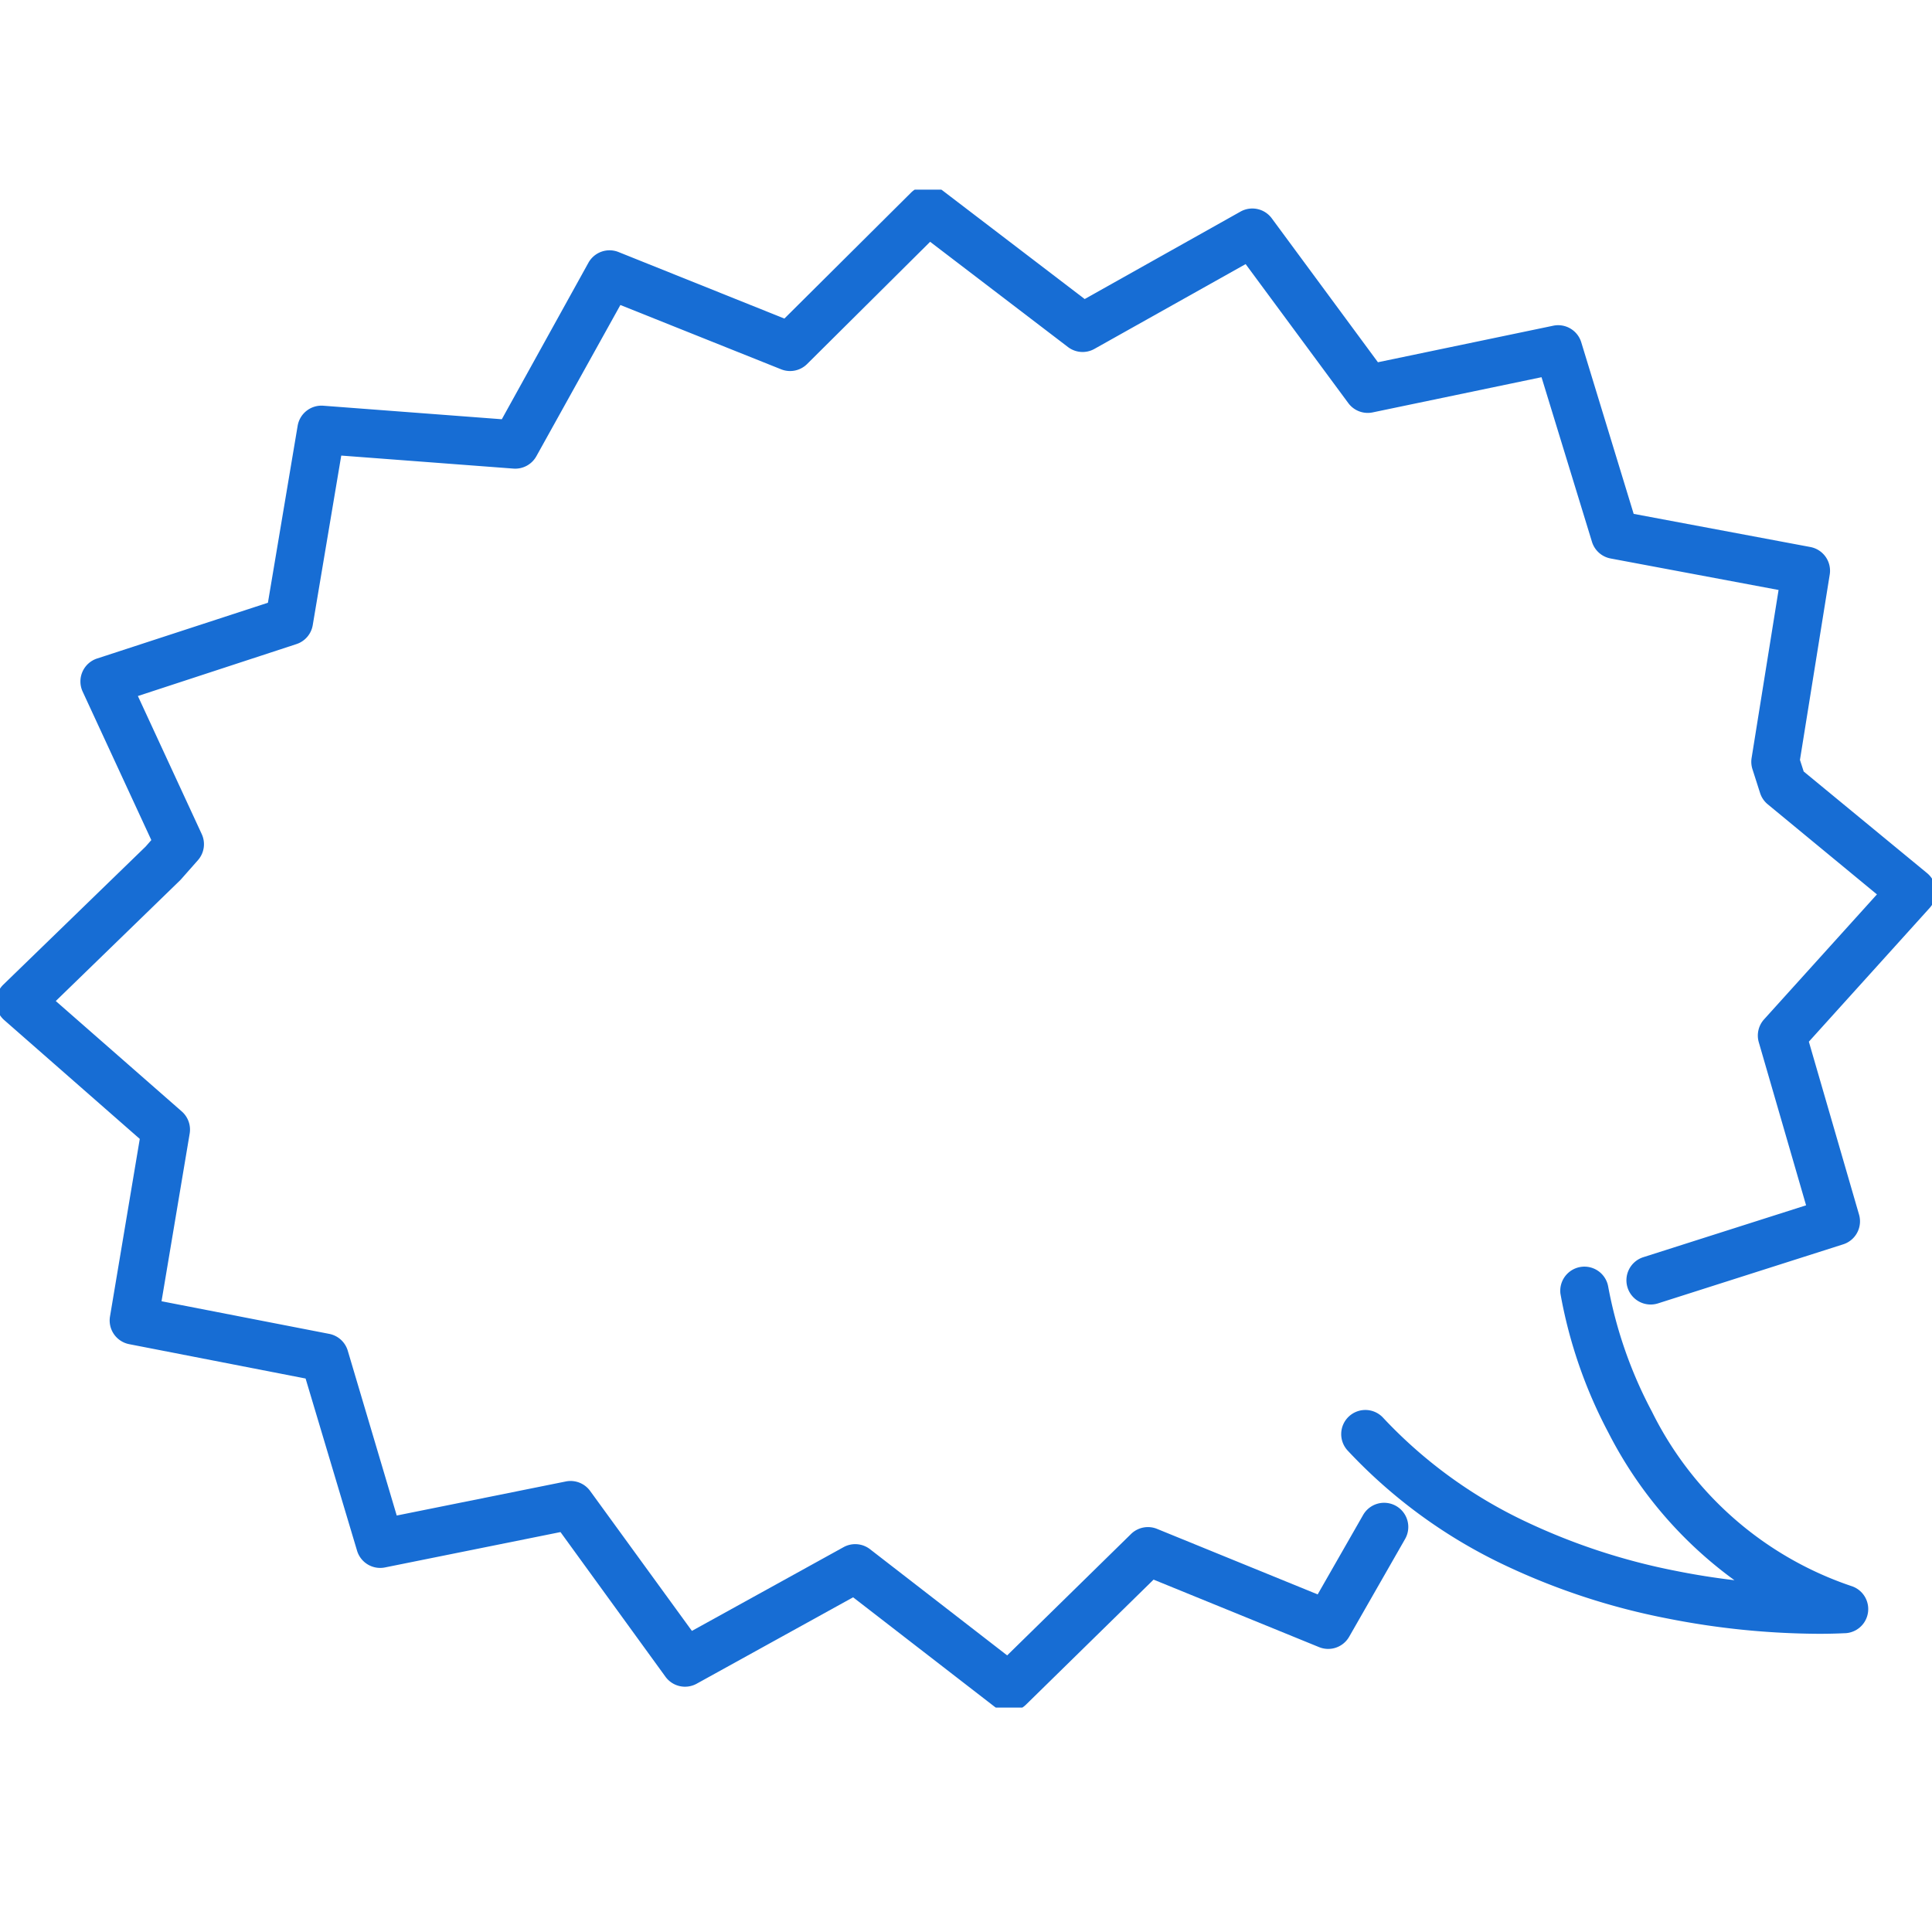 <svg xmlns="http://www.w3.org/2000/svg" xmlns:xlink="http://www.w3.org/1999/xlink" width="46" height="46" viewBox="0 0 46 46">
  <defs>
    <clipPath id="clip-path">
      <rect id="長方形_48230" data-name="長方形 48230" width="46" height="36.142" fill="none" stroke="#176dd4" stroke-width="1.5"/>
    </clipPath>
  </defs>
  <g id="グループ_73092" data-name="グループ 73092" transform="translate(-1036 -1188.095)">
    <rect id="長方形_48628" data-name="長方形 48628" width="45.905" height="46" transform="translate(1036 1188.095)" fill="none"/>
    <g id="グループ_73091" data-name="グループ 73091" transform="translate(1036 1188.095)">
      <rect id="長方形_48229" data-name="長方形 48229" width="45.905" height="45.905" fill="none"/>
      <g id="グループ_72259" data-name="グループ 72259" transform="translate(0 4.515)">
        <g id="グループ_72258" data-name="グループ 72258" clip-path="url(#clip-path)">
          <path id="パス_160286" data-name="パス 160286" d="M29.58,41.789a.573.573,0,0,1-.352-.12l-3.362-2.6-3.724,2.057a.575.575,0,0,1-.743-.165l-2.5-3.445-4.179.842a.575.575,0,0,1-.665-.4L12.83,33.86l-4.2-.818a.575.575,0,0,1-.457-.659l.709-4.228L5.655,25.326a.575.575,0,0,1-.021-.845l3.388-3.287.135-.154L7.522,17.505a.575.575,0,0,1,.343-.788l4.068-1.328.708-4.213a.575.575,0,0,1,.61-.478l4.251.322,2.062-3.726a.575.575,0,0,1,.717-.255l3.949,1.584,3.017-3A.575.575,0,0,1,28,5.577l3.38,2.581,3.71-2.082a.575.575,0,0,1,.744.16l2.528,3.427,4.174-.87a.575.575,0,0,1,.667.395l1.248,4.085,4.206.789a.575.575,0,0,1,.462.656l-.709,4.413.089.276,2.938,2.42a.575.575,0,0,1,.061.829l-2.876,3.184,1.195,4.117a.575.575,0,0,1-.378.708l-4.409,1.406a.575.575,0,1,1-.349-1.1l3.875-1.235L47.43,25.854a.575.575,0,0,1,.126-.546l2.687-2.975-2.6-2.145a.575.575,0,0,1-.182-.268l-.182-.568a.575.575,0,0,1-.02-.267l.642-4-4-.75a.575.575,0,0,1-.444-.4l-1.2-3.916-4.021.838a.575.575,0,0,1-.58-.222L35.212,7.326l-3.6,2.019a.575.575,0,0,1-.63-.044L27.7,6.795l-2.929,2.91a.575.575,0,0,1-.619.126L20.325,8.3l-2,3.6a.575.575,0,0,1-.546.295l-4.1-.31-.679,4.038a.575.575,0,0,1-.389.451L8.837,17.61l1.52,3.287a.575.575,0,0,1-.089.62l-.4.453L9.84,22,6.882,24.872l3,2.629a.575.575,0,0,1,.188.527L9.4,32.02l3.993.777a.575.575,0,0,1,.441.4L15,37.122l4.026-.811a.575.575,0,0,1,.579.226l2.423,3.332,3.611-1.994a.575.575,0,0,1,.63.049l3.265,2.528,2.949-2.89a.575.575,0,0,1,.62-.122L36.927,39l1.082-1.891a.575.575,0,1,1,1,.571l-1.332,2.328a.575.575,0,0,1-.717.247L33.02,38.648l-3.037,2.976A.574.574,0,0,1,29.58,41.789Z" transform="translate(-5.554 -5.553)" fill="#176dd4"/>
          <path id="パス_160287" data-name="パス 160287" d="M430.675,346.551a18.887,18.887,0,0,1-3.612-.365,16.254,16.254,0,0,1-3.849-1.258,12.326,12.326,0,0,1-3.761-2.738.575.575,0,1,1,.845-.78,11.176,11.176,0,0,0,3.4,2.473,15.075,15.075,0,0,0,3.562,1.169c.494.1.964.171,1.4.223a9.9,9.9,0,0,1-3-3.512,11.294,11.294,0,0,1-1.143-3.312.575.575,0,0,1,1.138-.163h0a10.348,10.348,0,0,0,1.042,2.976,8.228,8.228,0,0,0,4.756,4.153.575.575,0,0,1-.143,1.119C431.274,346.536,431.051,346.551,430.675,346.551Z" transform="translate(-387.364 -312.166)" fill="#176dd4"/>
        </g>
      </g>
    </g>
  </g>
</svg>
